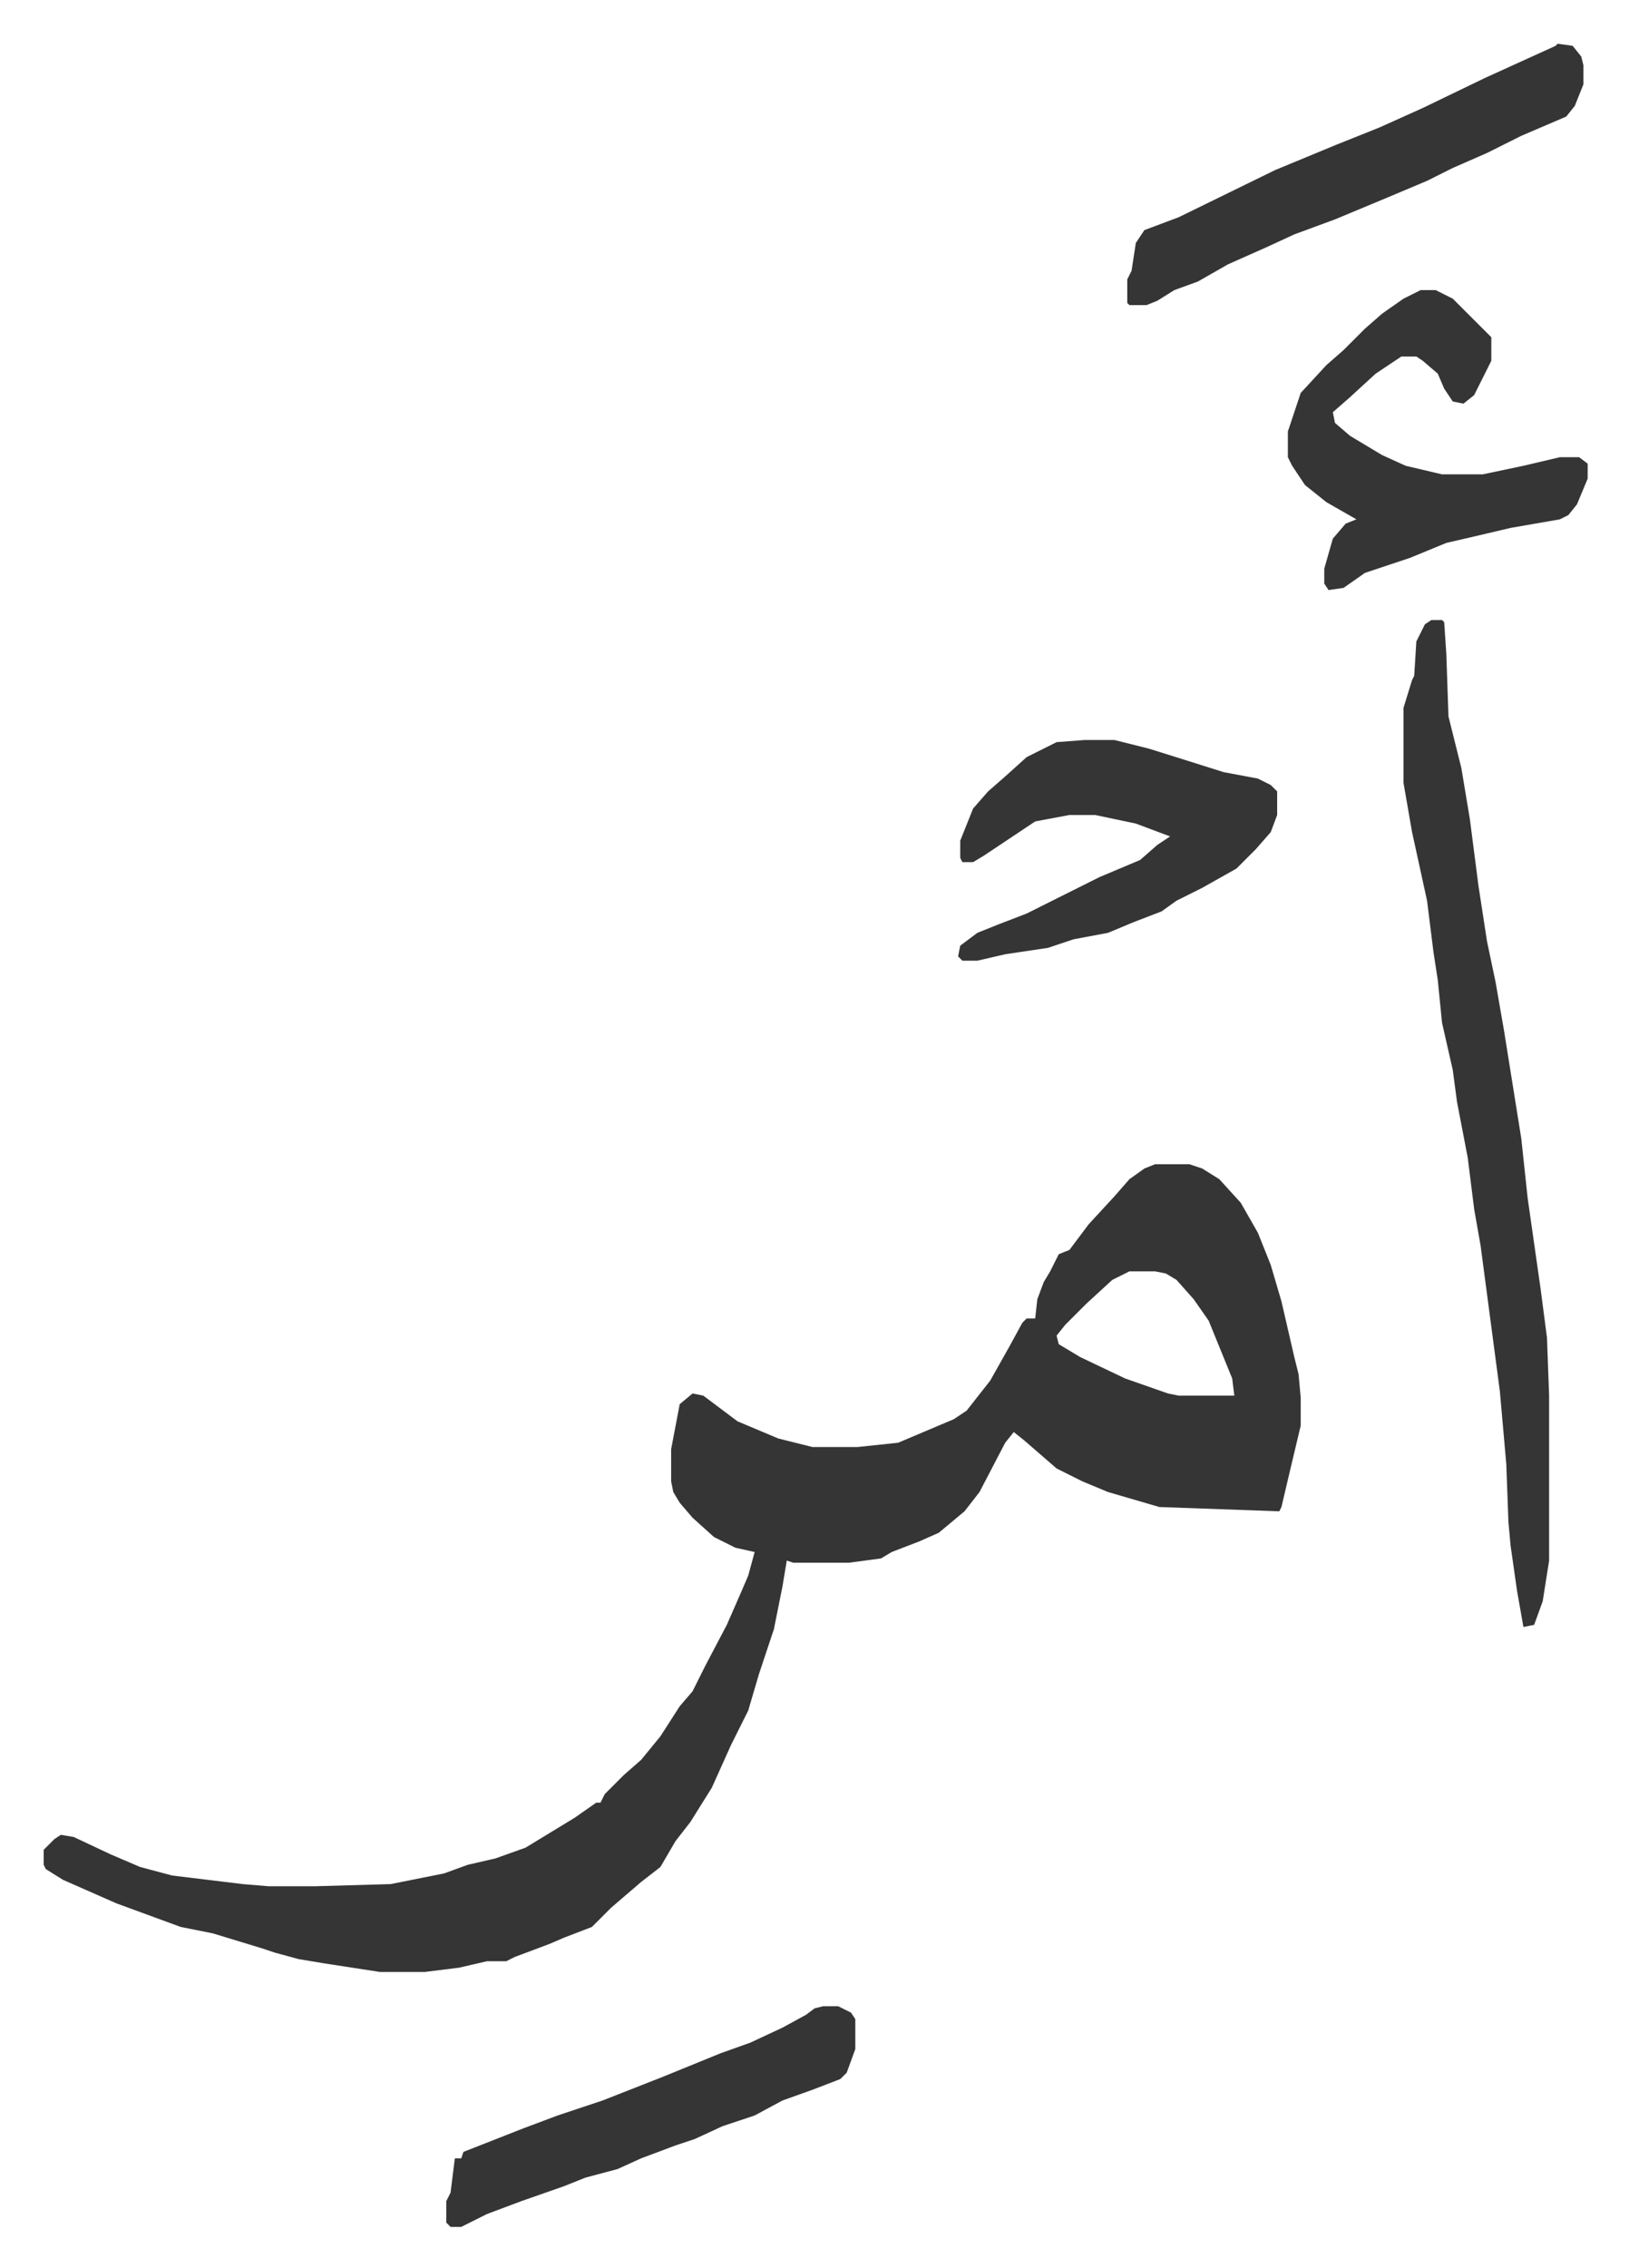 <svg xmlns="http://www.w3.org/2000/svg" viewBox="-20.4 175.6 760.7 1058.7">
    <path fill="#353535" id="rule_normal" d="M519 719h16l6 2 8 5 10 11 8 14 6 15 5 17 6 26 2 8 1 11v13l-5 21-4 17-1 2-56-2-24-7-12-5-12-6-15-13-5-4-4 5-12 23-7 9-12 10-9 4-13 5-5 3-15 2h-26l-3-1-2 12-4 20-7 21-5 17-8 16-9 20-10 16-7 9-7 12-9 7-14 12-9 9-13 5-7 3-16 6-4 2h-9l-13 3-16 2h-21l-26-4-12-2-11-3-6-2-23-7-15-3-30-11-25-11-8-5-1-2v-7l5-5 3-2 6 1 17 8 14 6 15 4 33 4 12 1h22l35-1 25-5 11-4 13-3 14-5 23-14 10-7h2l2-4 9-9 8-7 9-11 9-14 6-7 6-12 10-19 7-16 3-7 3-11-9-2-10-5-10-9-6-7-3-5-1-5v-15l4-21 6-5 5 1 16 12 19 8 16 4h21l19-2 26-11 6-4 11-14 9-16 6-11 2-2h4l1-9 3-8 3-5 4-8 5-2 9-12 12-13 7-8 7-5zm-12 50-8 4-12 11-10 10-4 5 1 4 10 6 21 10 20 7 5 1h26l-1-8-11-27-7-10-8-9-5-3-5-1zm141-304h5l1 1 1 15 1 29 6 24 4 24 4 31 4 26 4 19 4 23 8 50 3 28 6 42 3 23 1 27v77l-3 19-4 11-5 1-3-17-3-21-1-11-1-27-3-34-9-68-3-17-3-24-5-26-2-15-5-22-2-20-2-13-3-24-7-32-4-23v-35l4-13 1-2 1-16 4-8zm-5-154h7l8 4 8 8 5 5 5 5v11l-8 16-5 4-5-1-4-6-3-7-7-6-3-2h-7l-12 8-12 11-8 7 1 5 7 6 15 9 11 5 17 4h19l19-4 17-4h9l4 3v7l-5 12-4 5-4 2-23 4-17 4-13 3-17 7-21 7-10 7-7 1-2-3v-7l4-14 6-7 5-2-14-8-10-8-6-9-2-4v-12l6-18 12-13 8-7 10-10 8-7 10-7zM486 521h14l16 4 16 5 19 6 16 3 6 3 3 3v11l-3 8-7 8-9 9-16 9-12 6-7 5-13 5-12 5-16 3-12 4-20 3-13 3h-7l-2-2 1-5 8-6 10-4 13-5 34-17 19-8 8-7 6-4-16-6-19-4h-12l-16 3-15 10-9 6-5 3h-5l-1-2v-8l6-15 7-8 8-7 10-9 14-7zm221-325 7 1 4 5 1 4v9l-4 10-4 5-21 9-16 8-16 7-12 6-19 8-24 10-19 7-13 6-18 8-14 8-11 4-8 5-5 2h-8l-1-1v-11l2-4 2-13 4-6 16-6 45-22 29-12 20-8 20-9 29-14 33-15zm-343 916h7l6 3 2 3v14l-4 11-3 3-13 5-14 5-13 7-15 5-13 6-9 3-16 6-11 5-15 4-10 4-20 7-16 6-12 6h-5l-2-2v-10l2-4 2-16h3l1-3 28-11 16-6 21-7 28-11 27-11 14-5 15-7 11-6 4-3z"/>
</svg>
